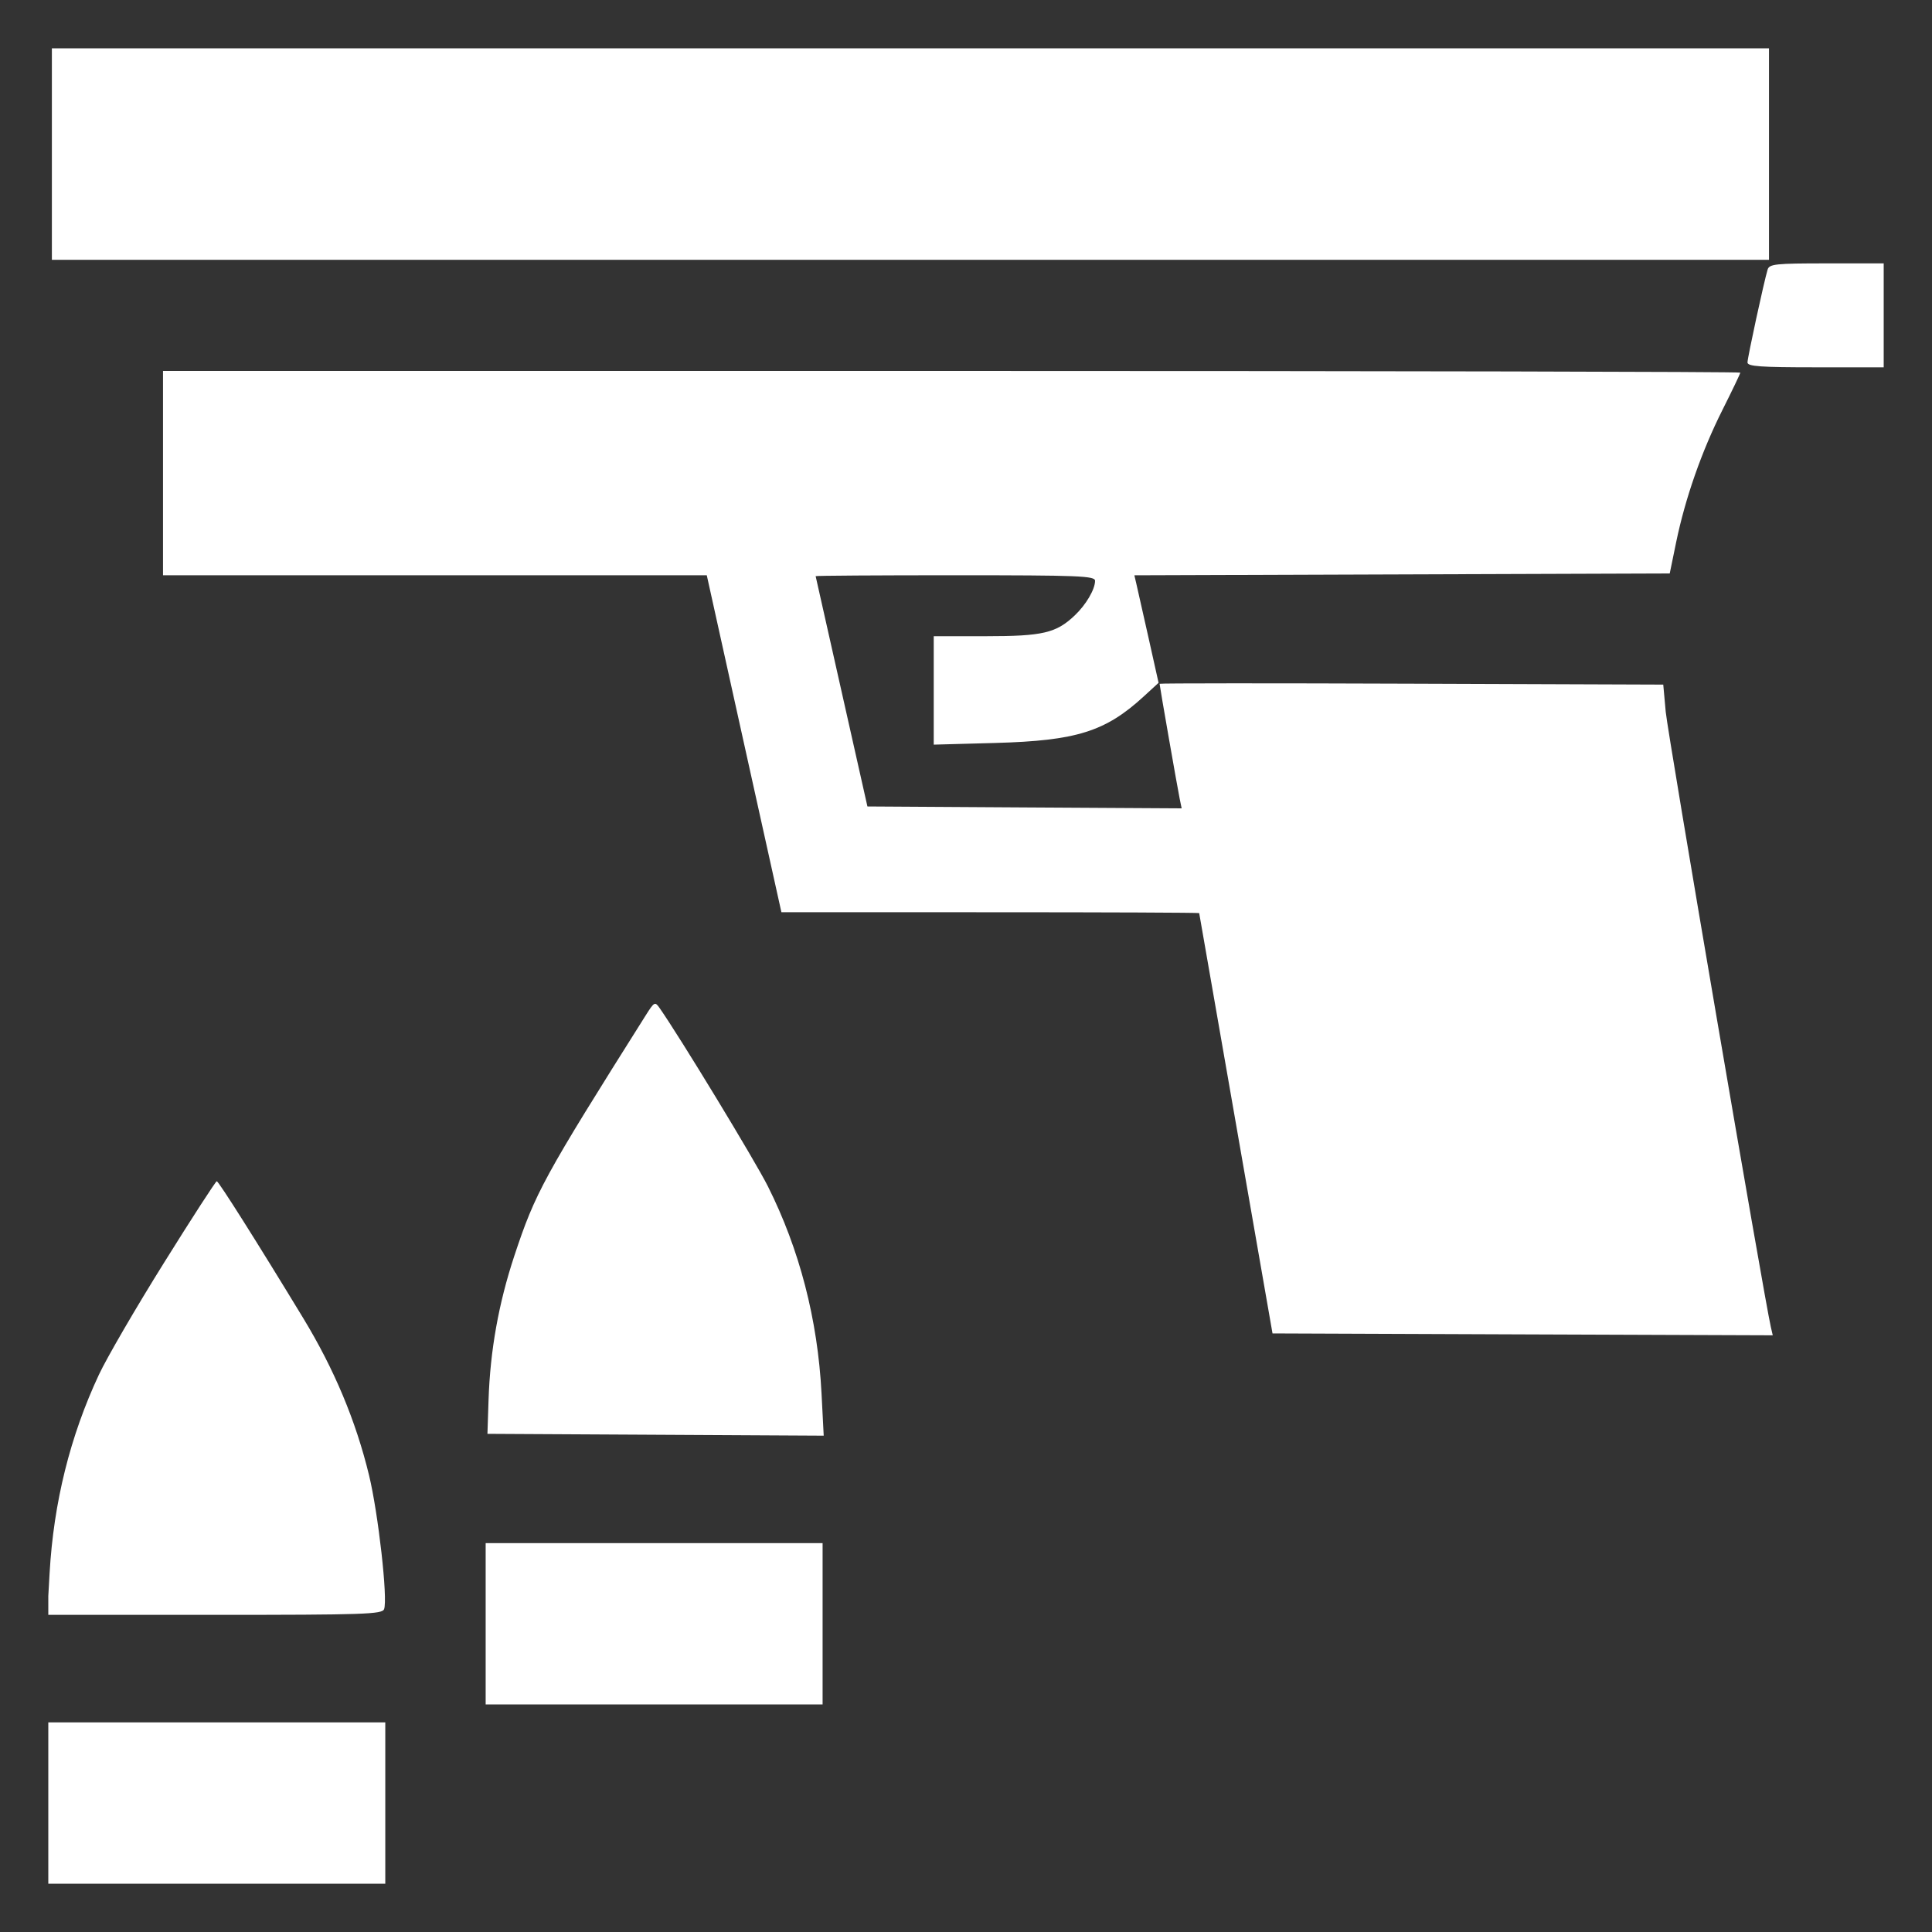 <svg width="40" height="40" viewBox="0 0 40 40" fill="none" xmlns="http://www.w3.org/2000/svg">
<rect x="0" y="0" width="40" height="40" fill="#333333" stroke="none"/>
<g clip-path="url(#clip0_5595_28475)">
<path fill-rule="evenodd" clip-rule="evenodd" d="M1.074 3.189V5.379H18.85H36.625V3.189V1H18.85H1.074V3.189ZM36.596 5.583C36.519 5.84 36.18 7.405 36.18 7.504C36.18 7.586 36.448 7.605 37.59 7.605H39V6.529V5.453H37.818C36.756 5.453 36.631 5.466 36.596 5.583ZM3.375 9.795V11.91H9.004H14.633L15.405 15.398L16.178 18.886L20.501 18.887C22.879 18.887 24.826 18.895 24.828 18.905C24.83 18.915 25.172 20.878 25.589 23.266L26.346 27.607L31.524 27.627L36.703 27.646L36.664 27.478C36.521 26.854 34.528 15.188 34.487 14.737L34.436 14.174L29.222 14.155C26.354 14.144 24.008 14.145 24.008 14.157C24.008 14.196 24.38 16.325 24.423 16.531L24.465 16.736L21.212 16.717L17.959 16.697L17.425 14.322C17.131 13.016 16.889 11.939 16.887 11.929C16.885 11.918 18.186 11.91 19.777 11.91C22.342 11.91 22.672 11.923 22.672 12.025C22.672 12.201 22.486 12.519 22.252 12.741C21.867 13.107 21.588 13.172 20.411 13.172H19.332V14.294V15.417L20.613 15.382C22.288 15.335 22.887 15.147 23.682 14.417L23.987 14.137L23.776 13.191C23.659 12.67 23.546 12.169 23.525 12.078L23.486 11.911L29.028 11.892L34.57 11.873L34.703 11.226C34.892 10.312 35.232 9.342 35.662 8.486C35.865 8.082 36.031 7.735 36.031 7.715C36.031 7.696 28.684 7.68 19.703 7.68H3.375V9.795ZM13.375 21.012C11.249 24.385 11.084 24.688 10.648 26.003C10.323 26.986 10.149 27.96 10.115 28.98L10.092 29.686L13.573 29.705L17.054 29.724L17.009 28.851C16.93 27.319 16.553 25.865 15.897 24.559C15.629 24.026 14.078 21.472 13.654 20.867C13.561 20.734 13.545 20.743 13.375 21.012ZM3.397 26.142C2.817 27.07 2.21 28.114 2.048 28.461C1.452 29.734 1.11 31.11 1.027 32.568L0.978 33.434H4.442C7.542 33.434 7.912 33.421 7.952 33.316C8.032 33.109 7.832 31.335 7.641 30.545C7.367 29.415 6.92 28.348 6.277 27.289C5.326 25.723 4.528 24.46 4.488 24.456C4.467 24.455 3.976 25.213 3.397 26.142ZM10.055 33.619V35.289H13.543H17.031V33.619V31.949H13.543H10.055V33.619ZM1 37.33V39H4.488H7.977V37.33V35.66H4.488H1V37.33Z" fill="white"/>
</g>
<defs>
<clipPath id="clip0_5595_28475">
<rect width="38" height="38" fill="white" transform="translate(1 1)"/>
</clipPath>
</defs>
</svg>

